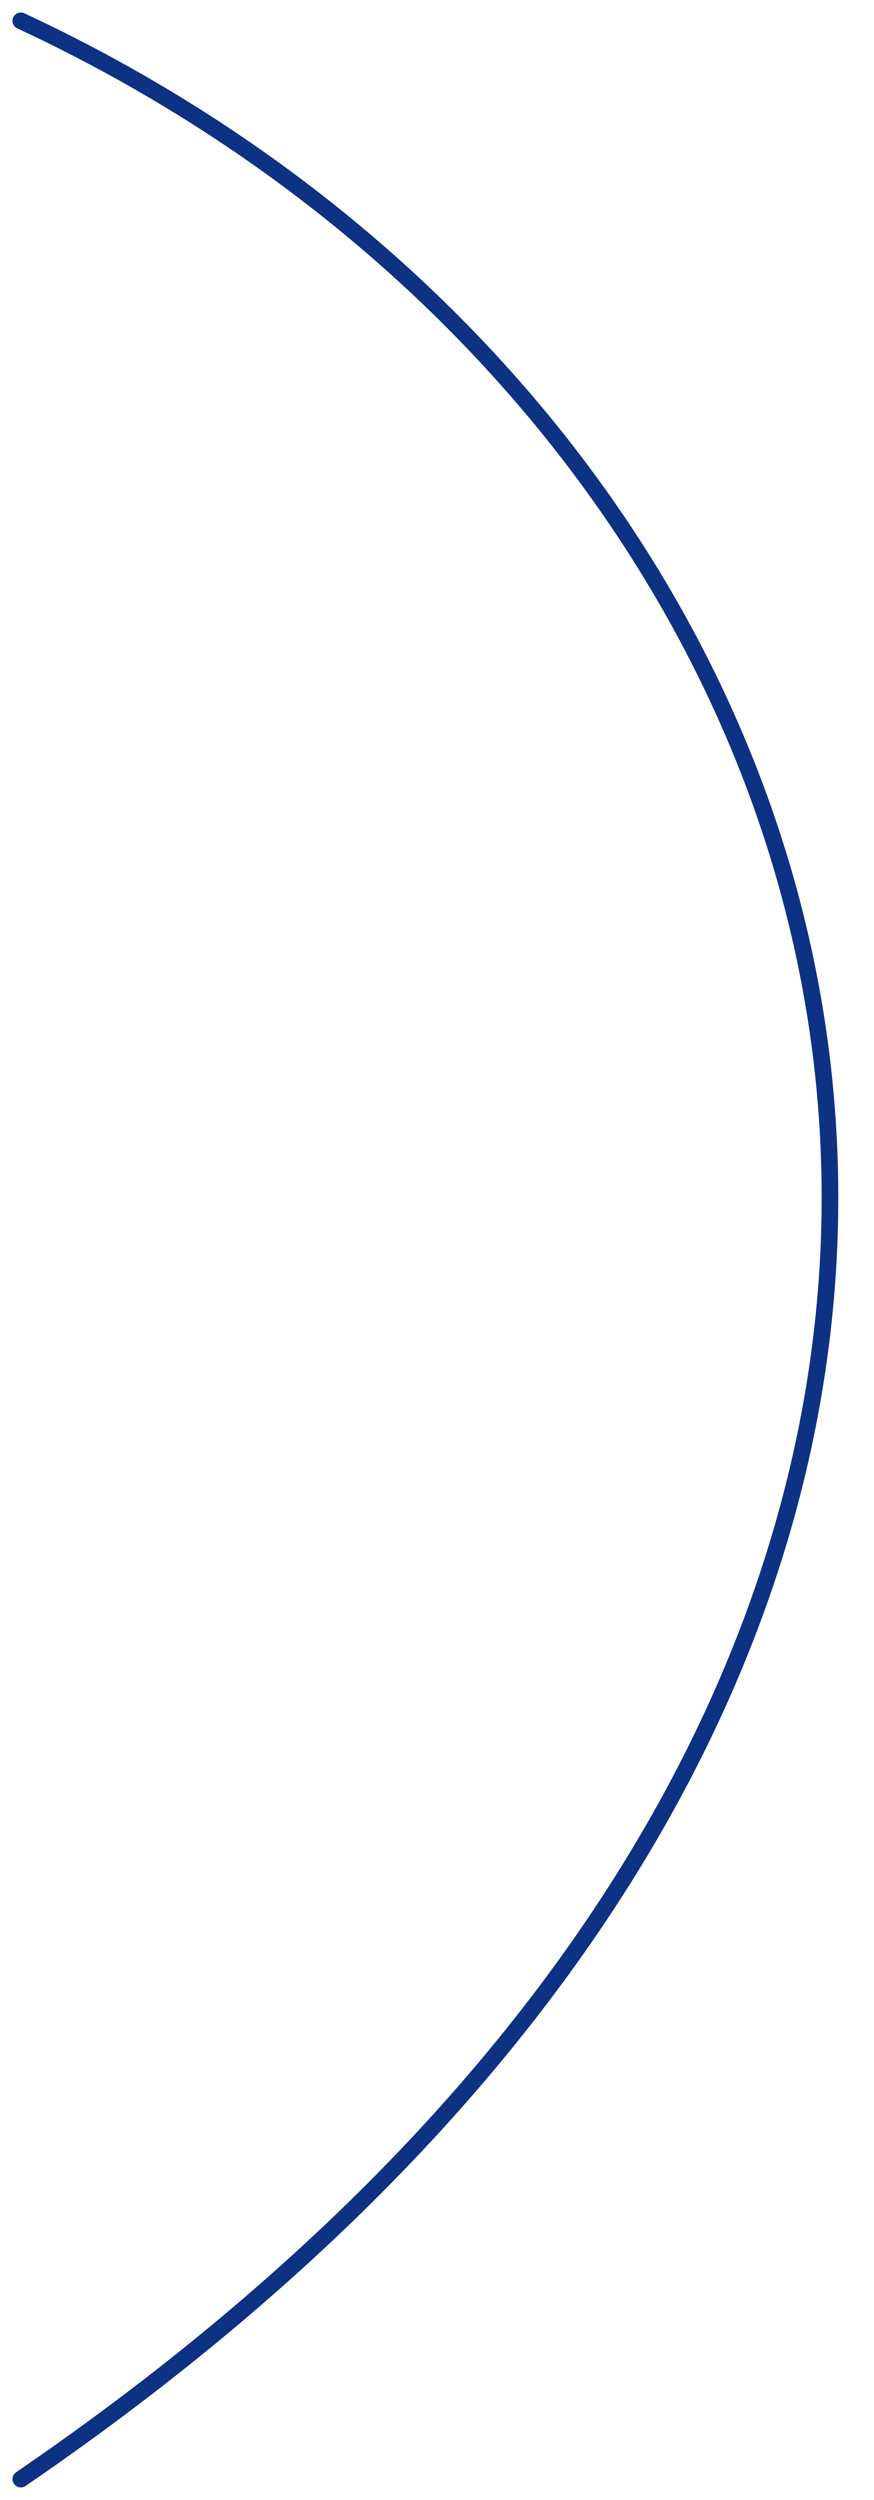 <?xml version="1.0" encoding="UTF-8"?> <svg xmlns="http://www.w3.org/2000/svg" width="21" height="60" viewBox="0 0 21 60" fill="none"> <path d="M0.5 0.5C22 10.5 30.5 39 0.5 59.5" stroke="#0D3183" stroke-width="0.4" stroke-linecap="round"></path> </svg> 
